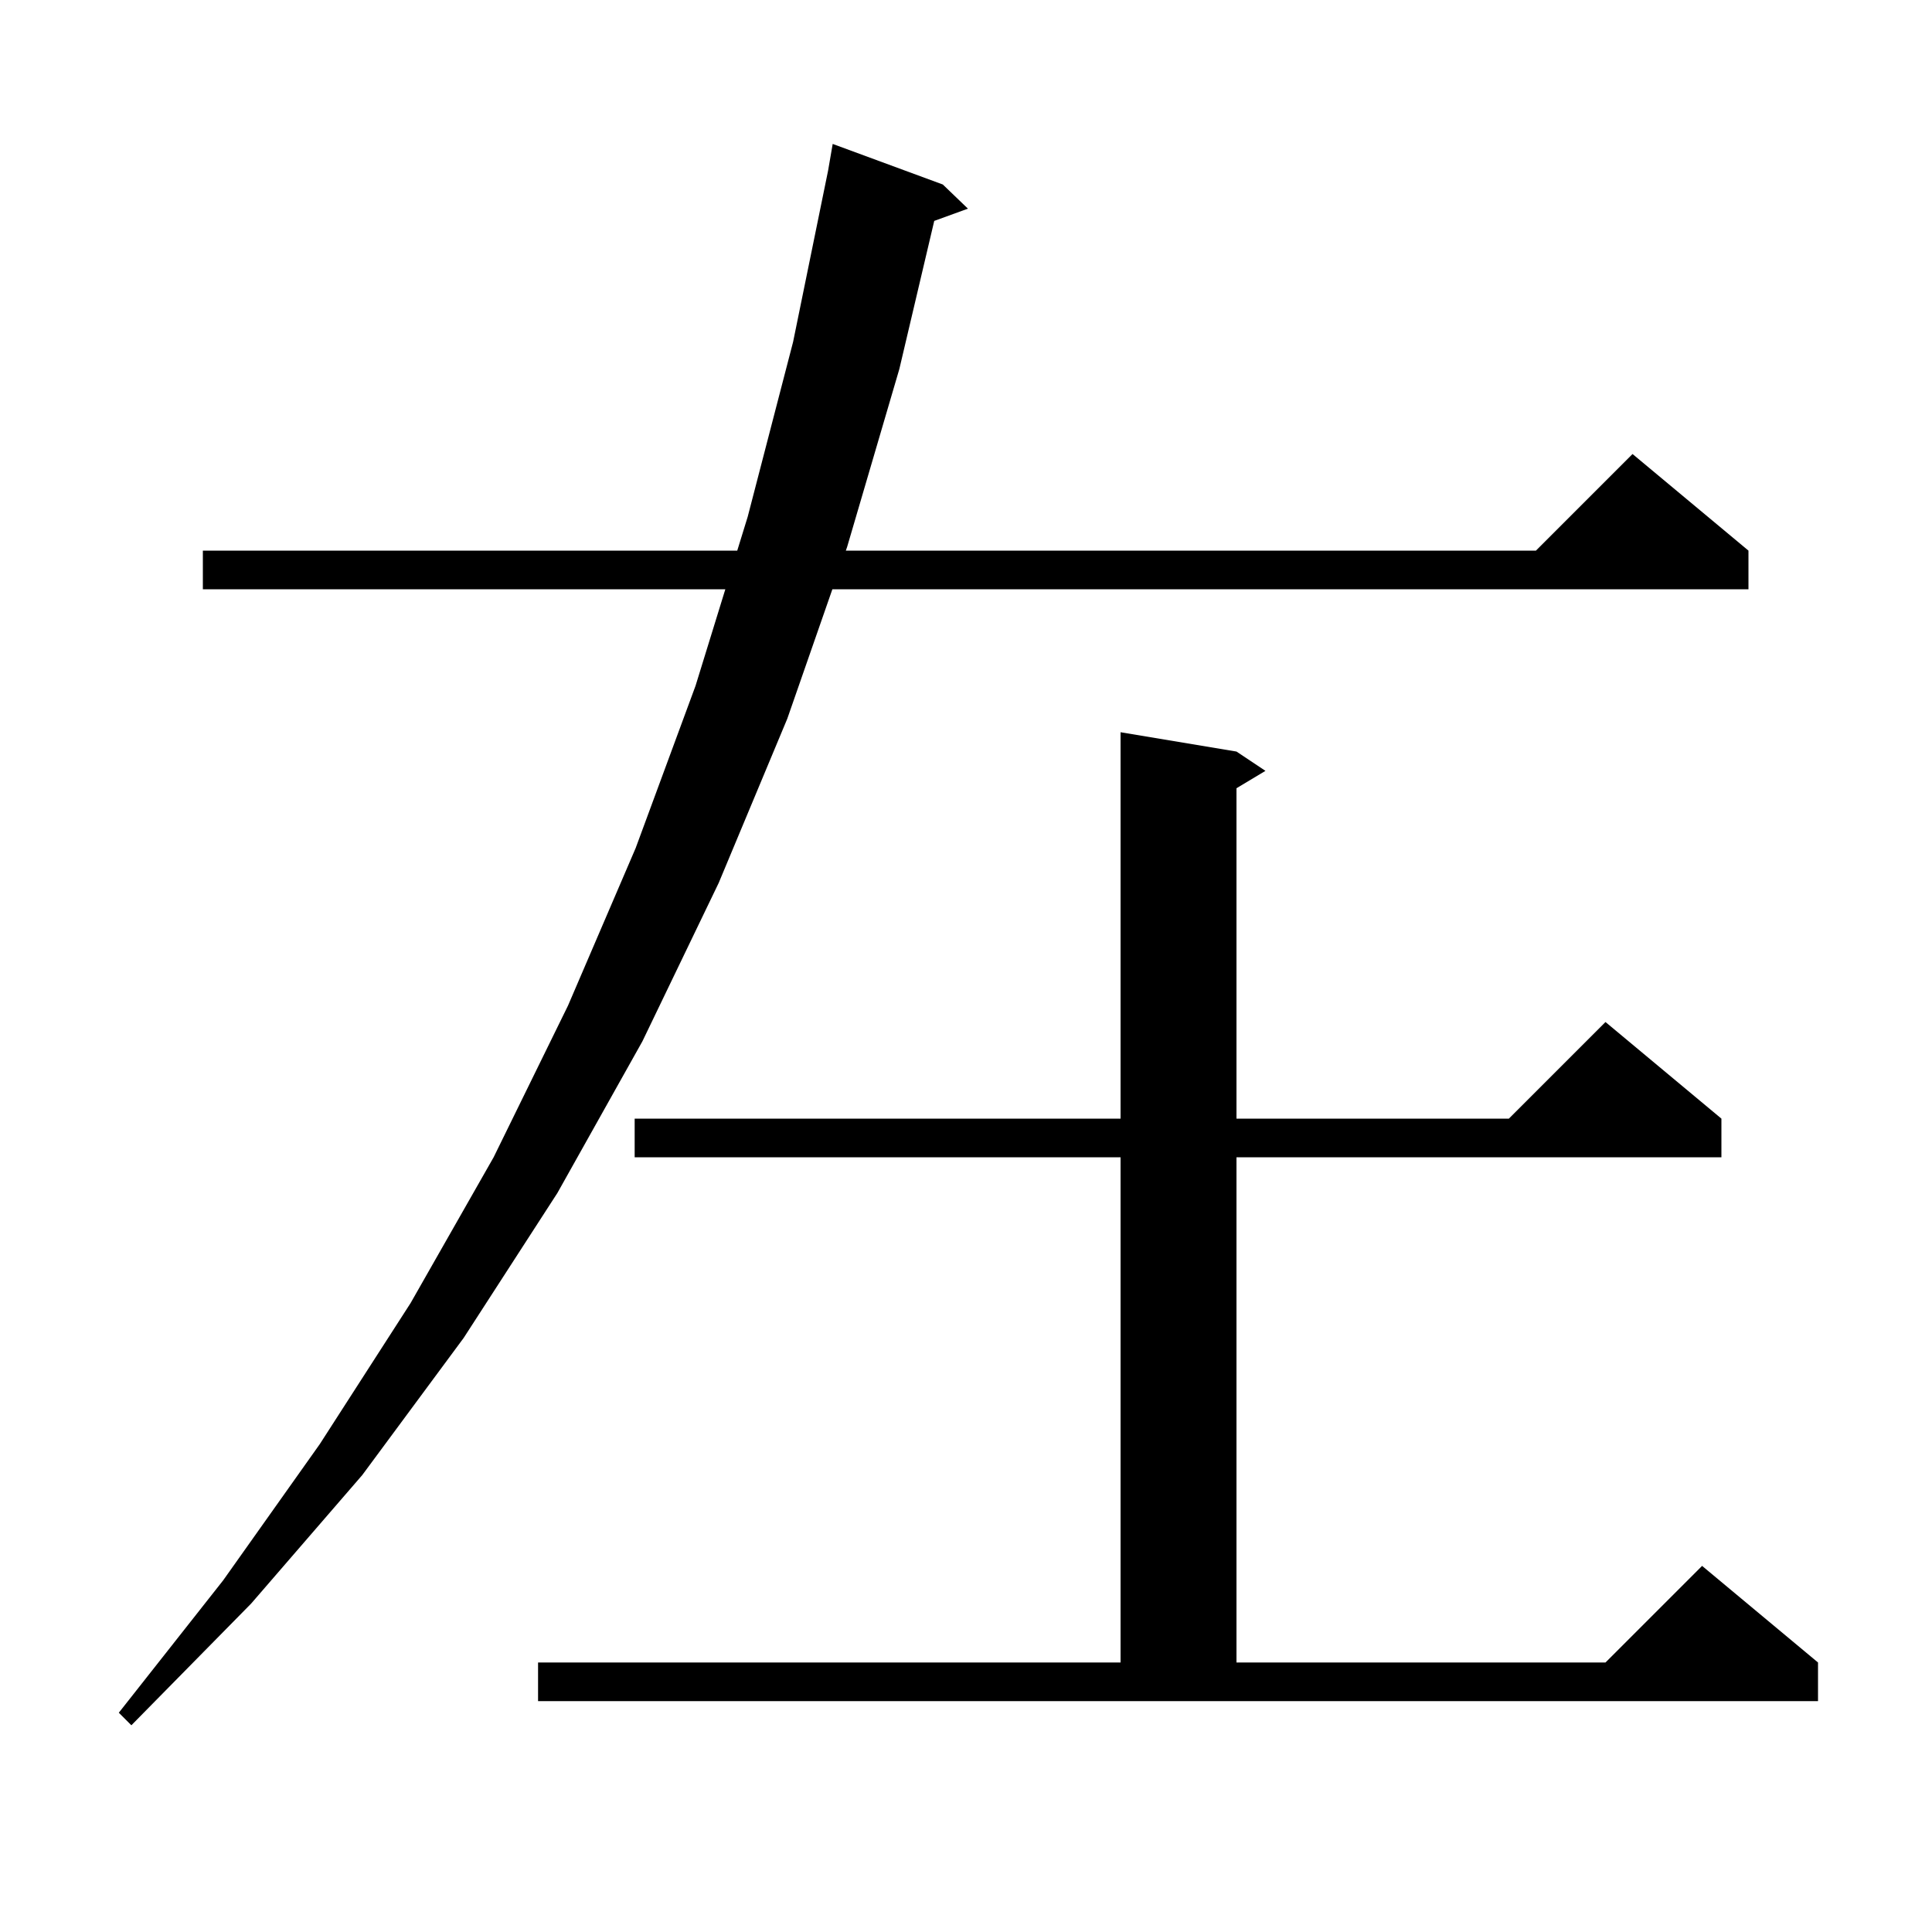 <svg xmlns="http://www.w3.org/2000/svg" xmlns:xlink="http://www.w3.org/1999/xlink" version="1.1" baseProfile="full" viewBox="0 0 200 200" width="200" height="200">
<g fill="black">
<path d="M 97.6 19.1 L 100.2 21.6 L 96.712 22.868 L 93.1 38.2 L 87.7 56.6 L 87.561 57.0 L 159.0 57.0 L 169.0 47.0 L 181.0 57.0 L 181.0 61.0 L 86.167 61.0 L 81.5 74.4 L 74.4 91.4 L 66.5 107.8 L 57.7 123.5 L 48.0 138.5 L 37.5 152.7 L 26.0 166.0 L 13.6 178.6 L 12.3 177.3 L 23.1 163.6 L 33.1 149.5 L 42.5 134.9 L 51.1 119.8 L 58.8 104.1 L 65.8 87.8 L 72.0 71.0 L 75.086 61.0 L 21.0 61.0 L 21.0 57.0 L 76.32 57.0 L 77.4 53.5 L 82.1 35.4 L 85.723 17.665 L 86.2 14.9 Z M 55.7 172.1 L 116.0 172.1 L 116.0 119.8 L 65.7 119.8 L 65.7 115.8 L 116.0 115.8 L 116.0 75.8 L 128.0 77.8 L 131.0 79.8 L 128.0 81.6 L 128.0 115.8 L 156.2 115.8 L 166.2 105.8 L 178.2 115.8 L 178.2 119.8 L 128.0 119.8 L 128.0 172.1 L 166.2 172.1 L 176.2 162.1 L 188.2 172.1 L 188.2 176.1 L 55.7 176.1 Z " />
</g>
</svg>
